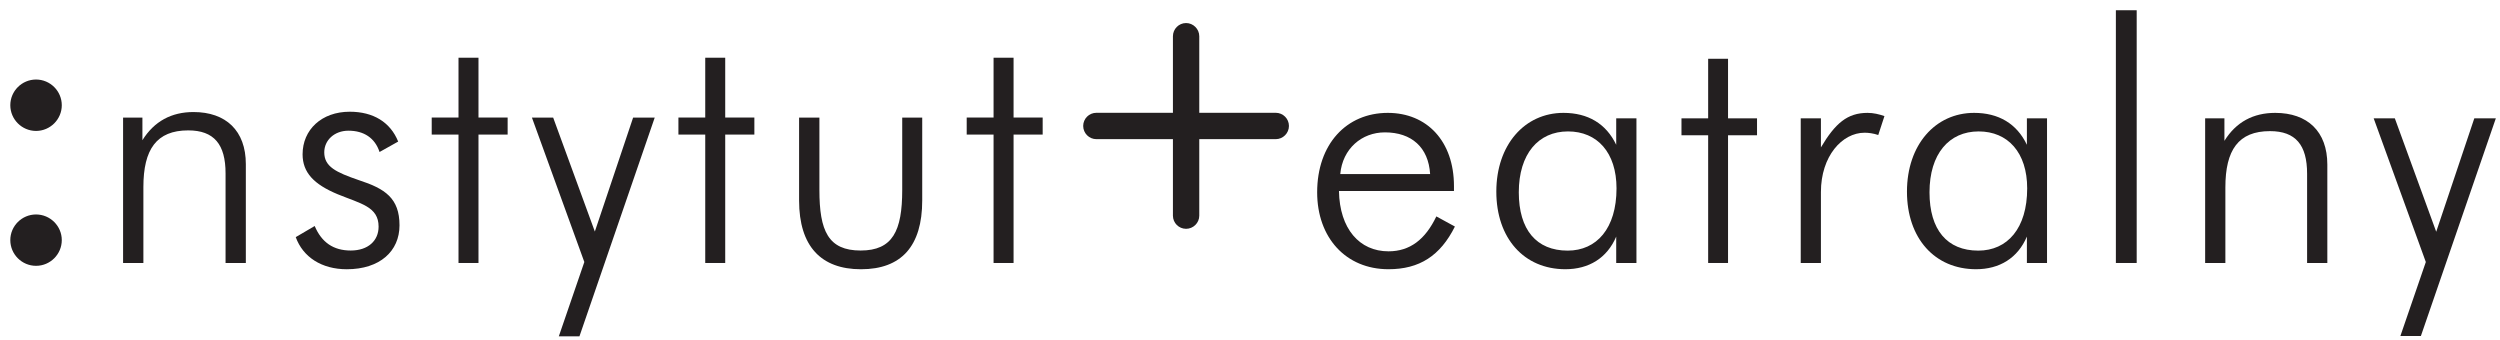 <svg width="206" height="28" viewBox="0 0 206 28" fill="none" xmlns="http://www.w3.org/2000/svg">
<path fill-rule="evenodd" clip-rule="evenodd" d="M20.257 21.67H18.586V14.28C18.586 11.902 17.643 10.744 15.51 10.744C12.894 10.744 11.815 12.308 11.815 15.412V21.67H10.142V9.69H11.735V11.553C12.708 9.99 14.134 9.232 15.943 9.232C18.614 9.232 20.257 10.769 20.257 13.524V21.67" fill="#231F20"/>
<path fill-rule="evenodd" clip-rule="evenodd" d="M32.919 18.567C32.919 16.331 31.73 15.547 29.574 14.846C27.69 14.197 26.719 13.739 26.719 12.552C26.719 11.553 27.553 10.769 28.713 10.769C29.98 10.769 30.896 11.366 31.275 12.525L32.81 11.665C32.166 10.068 30.76 9.206 28.819 9.206C26.501 9.206 24.933 10.69 24.933 12.714C24.933 14.224 25.878 15.196 27.821 16.004C29.735 16.789 31.196 17.029 31.196 18.676C31.196 19.835 30.331 20.643 28.901 20.643C27.472 20.643 26.501 19.972 25.931 18.623L24.369 19.539C24.961 21.182 26.501 22.186 28.577 22.186C31.302 22.186 32.919 20.696 32.919 18.567" fill="#231F20"/>
<path fill-rule="evenodd" clip-rule="evenodd" d="M41.829 11.089V9.685H39.427V4.756H37.781V9.685H35.573V11.089H37.781V21.67H39.427V11.089H41.829Z" fill="#231F20"/>
<path fill-rule="evenodd" clip-rule="evenodd" d="M53.949 9.69H52.169L49.015 19.079L45.581 9.69H43.831L48.149 21.59L46.046 27.715H47.746L53.949 9.69Z" fill="#231F20"/>
<path fill-rule="evenodd" clip-rule="evenodd" d="M62.16 11.089V9.685H59.758V4.756H58.112V9.685H55.902V11.089H58.112V21.67H59.758V11.089H62.16" fill="#231F20"/>
<path fill-rule="evenodd" clip-rule="evenodd" d="M75.991 16.517V9.69H74.343V15.655C74.343 19.028 73.557 20.643 70.918 20.643C68.245 20.643 67.519 19.028 67.519 15.655V9.69H65.845V16.517C65.845 20.293 67.655 22.186 70.945 22.186C74.263 22.186 75.991 20.293 75.991 16.517Z" fill="#231F20"/>
<path fill-rule="evenodd" clip-rule="evenodd" d="M85.916 11.089V9.685H83.518V4.756H81.87V9.685H79.656V11.089H81.87V21.67H83.518V11.089H85.916" fill="#231F20"/>
<path fill-rule="evenodd" clip-rule="evenodd" d="M117.842 14.341C117.707 12.145 116.316 10.907 114.116 10.907C112.21 10.907 110.626 12.251 110.438 14.341H117.842ZM119.884 18.667C118.675 21.083 116.958 22.184 114.41 22.184C110.892 22.184 108.534 19.578 108.534 15.846C108.534 11.877 110.947 9.301 114.354 9.301C117.578 9.301 119.807 11.631 119.807 15.336C119.807 15.47 119.807 15.607 119.807 15.74H110.331C110.384 18.852 112.019 20.709 114.41 20.709C116.178 20.709 117.443 19.738 118.355 17.832L119.884 18.667Z" fill="#231F20"/>
<path fill-rule="evenodd" clip-rule="evenodd" d="M133.201 15.522C133.201 12.573 131.616 10.829 129.203 10.829C126.761 10.829 125.149 12.684 125.149 15.846C125.149 18.935 126.603 20.651 129.177 20.651C131.561 20.651 133.201 18.829 133.201 15.522V15.522ZM134.843 21.67H133.176V19.495C132.423 21.267 130.92 22.184 128.987 22.184C125.577 22.184 123.297 19.629 123.297 15.79C123.297 11.931 125.635 9.301 128.829 9.301C130.841 9.301 132.341 10.183 133.176 11.931V9.753H134.843V21.67" fill="#231F20"/>
<path fill-rule="evenodd" clip-rule="evenodd" d="M144.779 11.146V9.752H142.39V4.843H140.752V9.752H138.554V11.146H140.752V21.67H142.39V11.146H144.779Z" fill="#231F20"/>
<path fill-rule="evenodd" clip-rule="evenodd" d="M155.278 9.567C154.824 9.407 154.364 9.301 153.886 9.301C152.22 9.301 151.226 10.155 150.044 12.145V9.753H148.38V21.67H150.044V15.822C150.044 12.866 151.79 10.936 153.643 10.936C153.964 10.936 154.364 10.987 154.768 11.125L155.278 9.567Z" fill="#231F20"/>
<path fill-rule="evenodd" clip-rule="evenodd" d="M167.04 15.522C167.04 12.573 165.452 10.829 163.04 10.829C160.6 10.829 158.991 12.684 158.991 15.846C158.991 18.935 160.438 20.651 163.012 20.651C165.4 20.651 167.04 18.829 167.04 15.522V15.522ZM168.675 21.67H167.016V19.495C166.262 21.267 164.759 22.184 162.827 22.184C159.418 22.184 157.134 19.629 157.134 15.79C157.134 11.931 159.474 9.301 162.666 9.301C164.679 9.301 166.182 10.183 167.016 11.931V9.753H168.675V21.67" fill="#231F20"/>
<path fill-rule="evenodd" clip-rule="evenodd" d="M176.063 21.67V0.844H174.348V21.67H176.063Z" fill="#231F20"/>
<path fill-rule="evenodd" clip-rule="evenodd" d="M191.772 21.67V13.563C191.772 10.829 190.135 9.301 187.477 9.301C185.677 9.301 184.256 10.05 183.292 11.605V9.753H181.704V21.67H183.371V15.442C183.371 12.357 184.445 10.805 187.049 10.805C189.168 10.805 190.105 11.956 190.105 14.315V21.67H191.772" fill="#231F20"/>
<path fill-rule="evenodd" clip-rule="evenodd" d="M205.656 9.753H203.882L200.744 19.096L197.335 9.753H195.592L199.888 21.59L197.791 27.689H199.48L205.656 9.753" fill="#231F20"/>
<path fill-rule="evenodd" clip-rule="evenodd" d="M2.97 17.672C1.804 17.672 0.849 18.622 0.849 19.784C0.849 20.955 1.804 21.904 2.97 21.904C4.135 21.904 5.091 20.955 5.091 19.784C5.091 18.622 4.135 17.672 2.97 17.672Z" fill="#231F20"/>
<path fill-rule="evenodd" clip-rule="evenodd" d="M2.97 6.553C1.804 6.553 0.849 7.502 0.849 8.671C0.849 9.835 1.804 10.789 2.97 10.789C4.135 10.789 5.091 9.835 5.091 8.671C5.091 7.502 4.135 6.553 2.97 6.553Z" fill="#231F20"/>
<path fill-rule="evenodd" clip-rule="evenodd" d="M106.209 10.378C106.209 9.781 105.72 9.294 105.123 9.294H98.82V2.988C98.82 2.39 98.325 1.899 97.733 1.899C97.134 1.899 96.649 2.39 96.649 2.988V9.294H90.341C89.742 9.294 89.255 9.781 89.255 10.378C89.255 10.973 89.742 11.466 90.341 11.466H96.649V17.773C96.649 18.368 97.134 18.854 97.733 18.854C98.325 18.854 98.82 18.368 98.82 17.773V11.466H105.123C105.72 11.466 106.209 10.973 106.209 10.378Z" fill="#231F20"/>
</svg>
